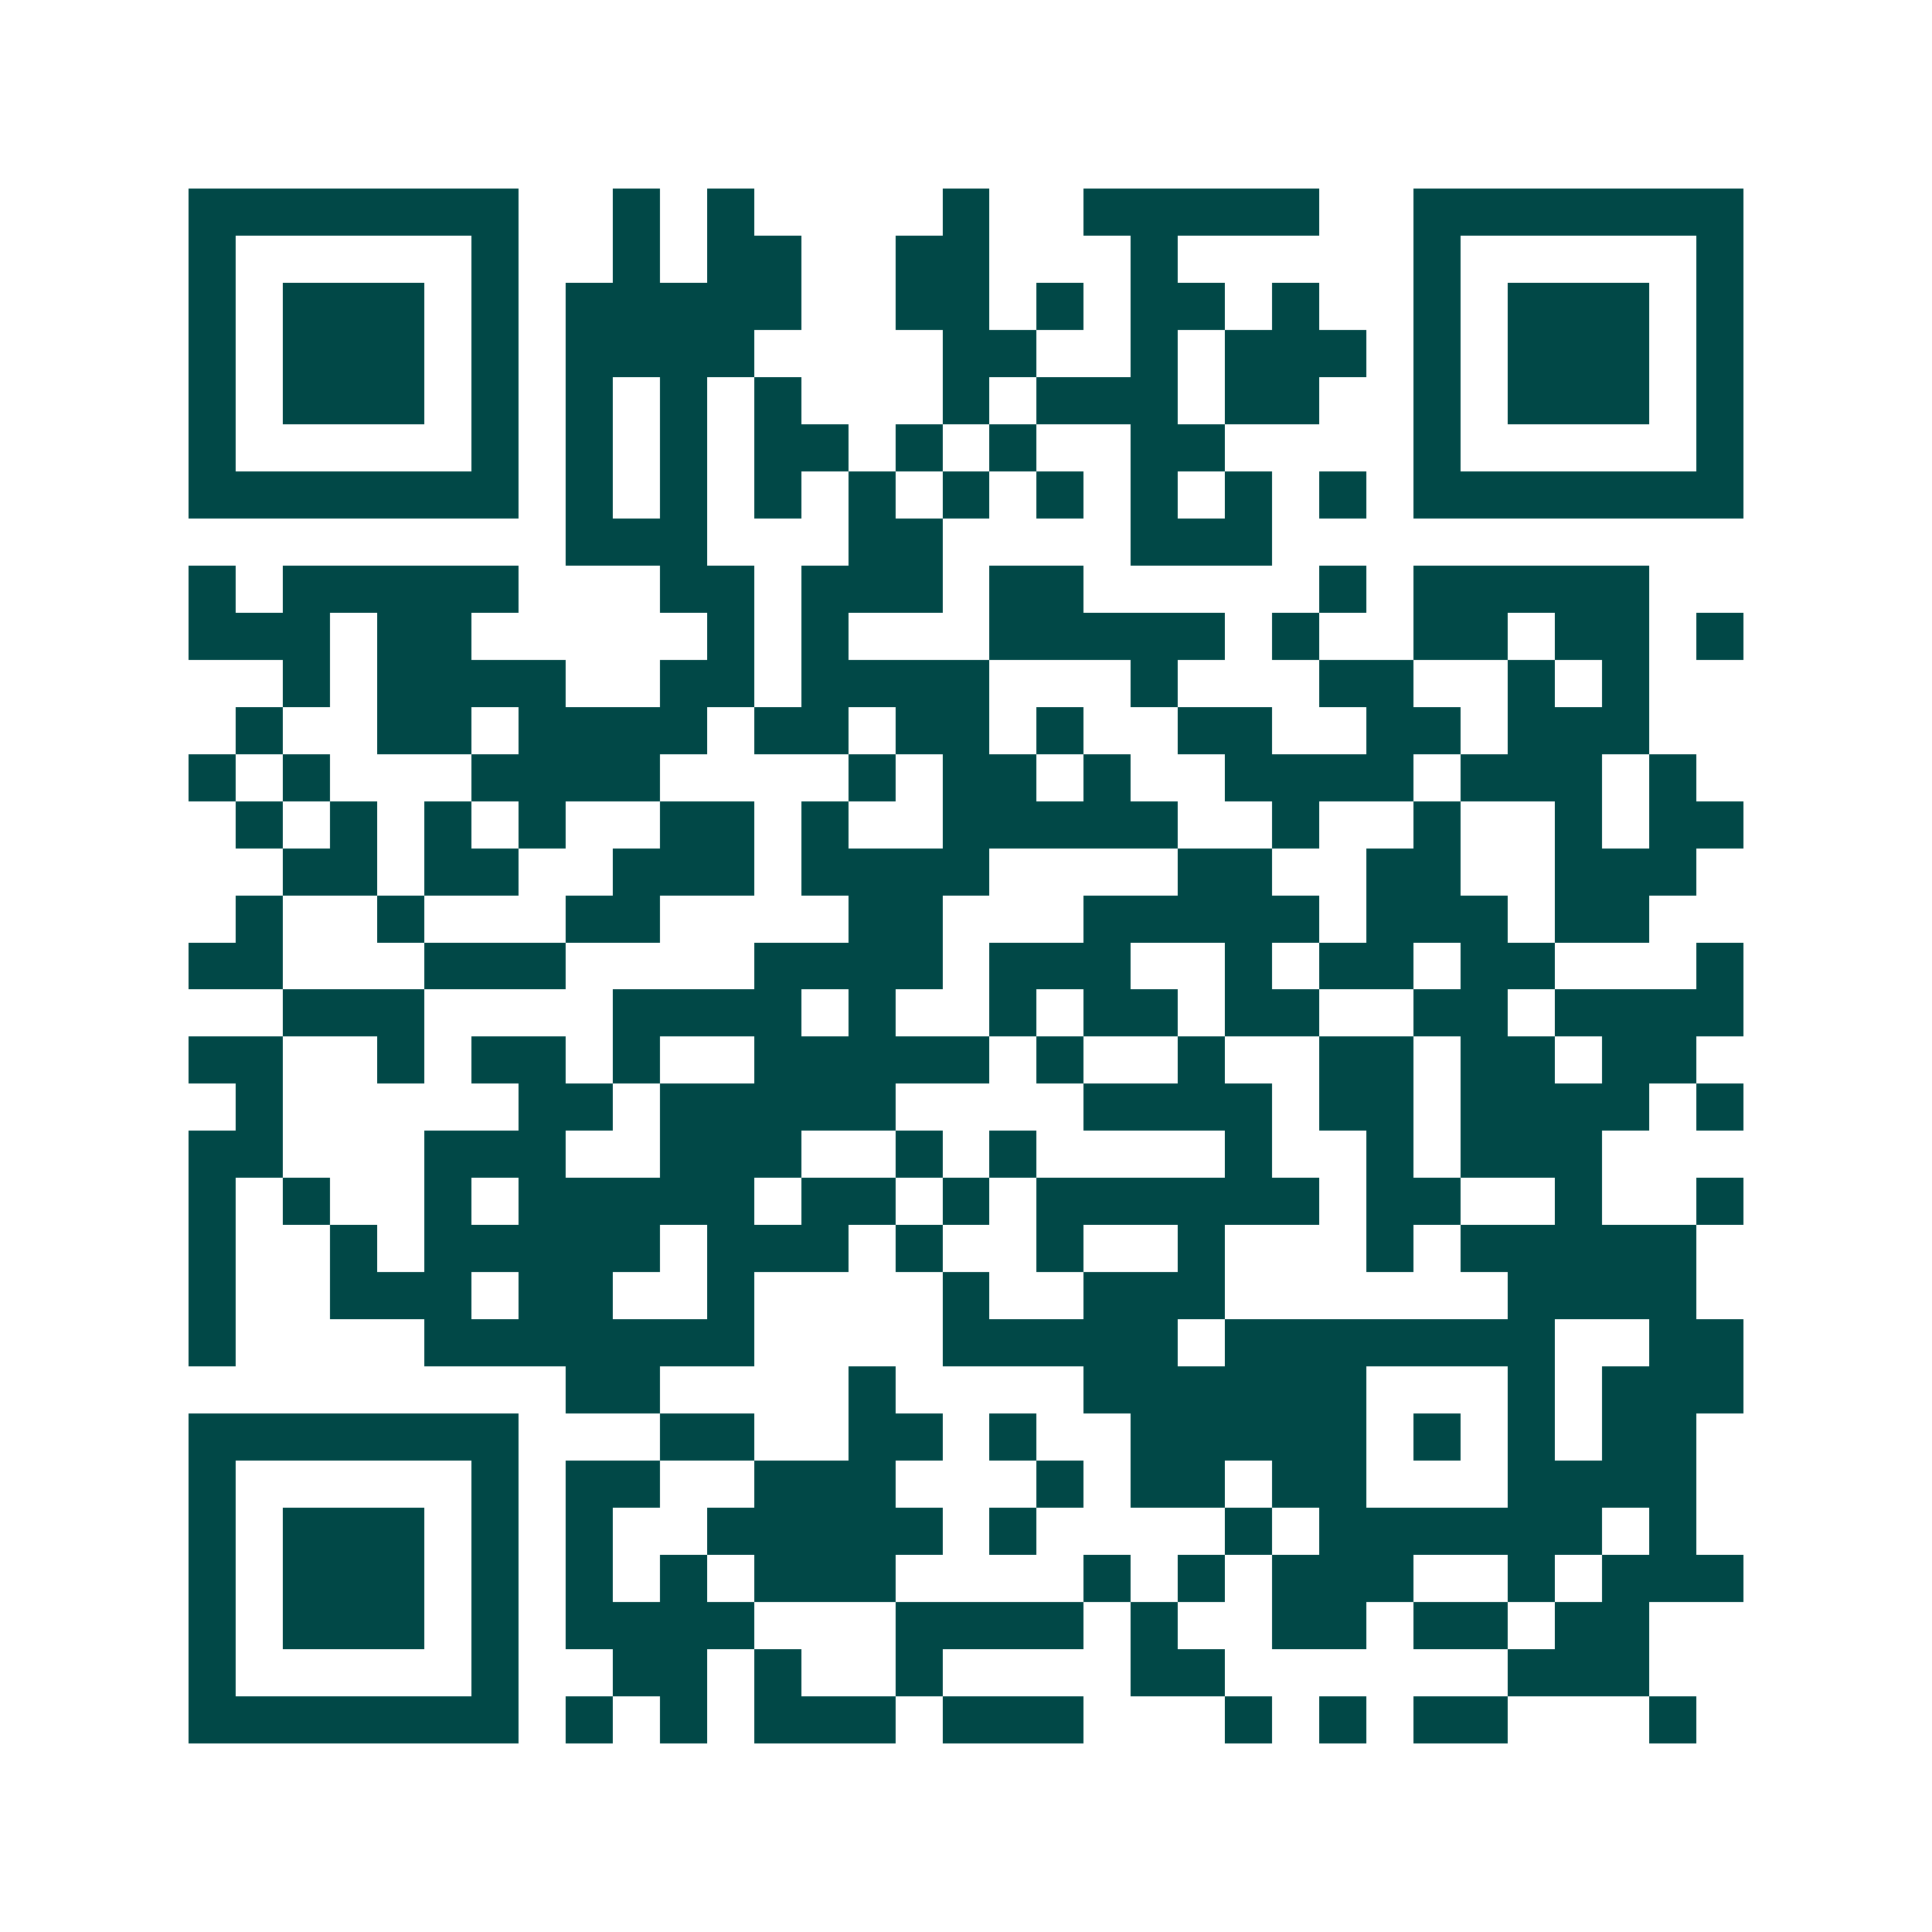 <svg xmlns="http://www.w3.org/2000/svg" width="200" height="200" viewBox="0 0 41 41" shape-rendering="crispEdges"><path fill="#ffffff" d="M0 0h41v41H0z"/><path stroke="#014847" d="M4 4.5h7m2 0h1m1 0h1m4 0h1m2 0h5m2 0h7M4 5.5h1m5 0h1m2 0h1m1 0h2m2 0h2m3 0h1m5 0h1m5 0h1M4 6.5h1m1 0h3m1 0h1m1 0h5m2 0h2m1 0h1m1 0h2m1 0h1m2 0h1m1 0h3m1 0h1M4 7.5h1m1 0h3m1 0h1m1 0h4m4 0h2m2 0h1m1 0h3m1 0h1m1 0h3m1 0h1M4 8.5h1m1 0h3m1 0h1m1 0h1m1 0h1m1 0h1m3 0h1m1 0h3m1 0h2m2 0h1m1 0h3m1 0h1M4 9.5h1m5 0h1m1 0h1m1 0h1m1 0h2m1 0h1m1 0h1m2 0h2m4 0h1m5 0h1M4 10.5h7m1 0h1m1 0h1m1 0h1m1 0h1m1 0h1m1 0h1m1 0h1m1 0h1m1 0h1m1 0h7M12 11.5h3m3 0h2m4 0h3M4 12.5h1m1 0h5m3 0h2m1 0h3m1 0h2m5 0h1m1 0h5M4 13.5h3m1 0h2m5 0h1m1 0h1m3 0h5m1 0h1m2 0h2m1 0h2m1 0h1M6 14.5h1m1 0h4m2 0h2m1 0h4m3 0h1m3 0h2m2 0h1m1 0h1M5 15.5h1m2 0h2m1 0h4m1 0h2m1 0h2m1 0h1m2 0h2m2 0h2m1 0h3M4 16.5h1m1 0h1m3 0h4m4 0h1m1 0h2m1 0h1m2 0h4m1 0h3m1 0h1M5 17.5h1m1 0h1m1 0h1m1 0h1m2 0h2m1 0h1m2 0h5m2 0h1m2 0h1m2 0h1m1 0h2M6 18.5h2m1 0h2m2 0h3m1 0h4m4 0h2m2 0h2m2 0h3M5 19.5h1m2 0h1m3 0h2m4 0h2m3 0h5m1 0h3m1 0h2M4 20.5h2m3 0h3m4 0h4m1 0h3m2 0h1m1 0h2m1 0h2m3 0h1M6 21.5h3m4 0h4m1 0h1m2 0h1m1 0h2m1 0h2m2 0h2m1 0h4M4 22.5h2m2 0h1m1 0h2m1 0h1m2 0h5m1 0h1m2 0h1m2 0h2m1 0h2m1 0h2M5 23.5h1m5 0h2m1 0h5m4 0h4m1 0h2m1 0h4m1 0h1M4 24.5h2m3 0h3m2 0h3m2 0h1m1 0h1m4 0h1m2 0h1m1 0h3M4 25.5h1m1 0h1m2 0h1m1 0h5m1 0h2m1 0h1m1 0h6m1 0h2m2 0h1m2 0h1M4 26.5h1m2 0h1m1 0h5m1 0h3m1 0h1m2 0h1m2 0h1m3 0h1m1 0h5M4 27.5h1m2 0h3m1 0h2m2 0h1m4 0h1m2 0h3m6 0h4M4 28.5h1m4 0h7m4 0h5m1 0h7m2 0h2M12 29.5h2m4 0h1m4 0h6m3 0h1m1 0h3M4 30.5h7m3 0h2m2 0h2m1 0h1m2 0h5m1 0h1m1 0h1m1 0h2M4 31.5h1m5 0h1m1 0h2m2 0h3m3 0h1m1 0h2m1 0h2m3 0h4M4 32.5h1m1 0h3m1 0h1m1 0h1m2 0h5m1 0h1m4 0h1m1 0h6m1 0h1M4 33.5h1m1 0h3m1 0h1m1 0h1m1 0h1m1 0h3m4 0h1m1 0h1m1 0h3m2 0h1m1 0h3M4 34.5h1m1 0h3m1 0h1m1 0h4m3 0h4m1 0h1m2 0h2m1 0h2m1 0h2M4 35.5h1m5 0h1m2 0h2m1 0h1m2 0h1m4 0h2m6 0h3M4 36.5h7m1 0h1m1 0h1m1 0h3m1 0h3m3 0h1m1 0h1m1 0h2m3 0h1"/></svg>

